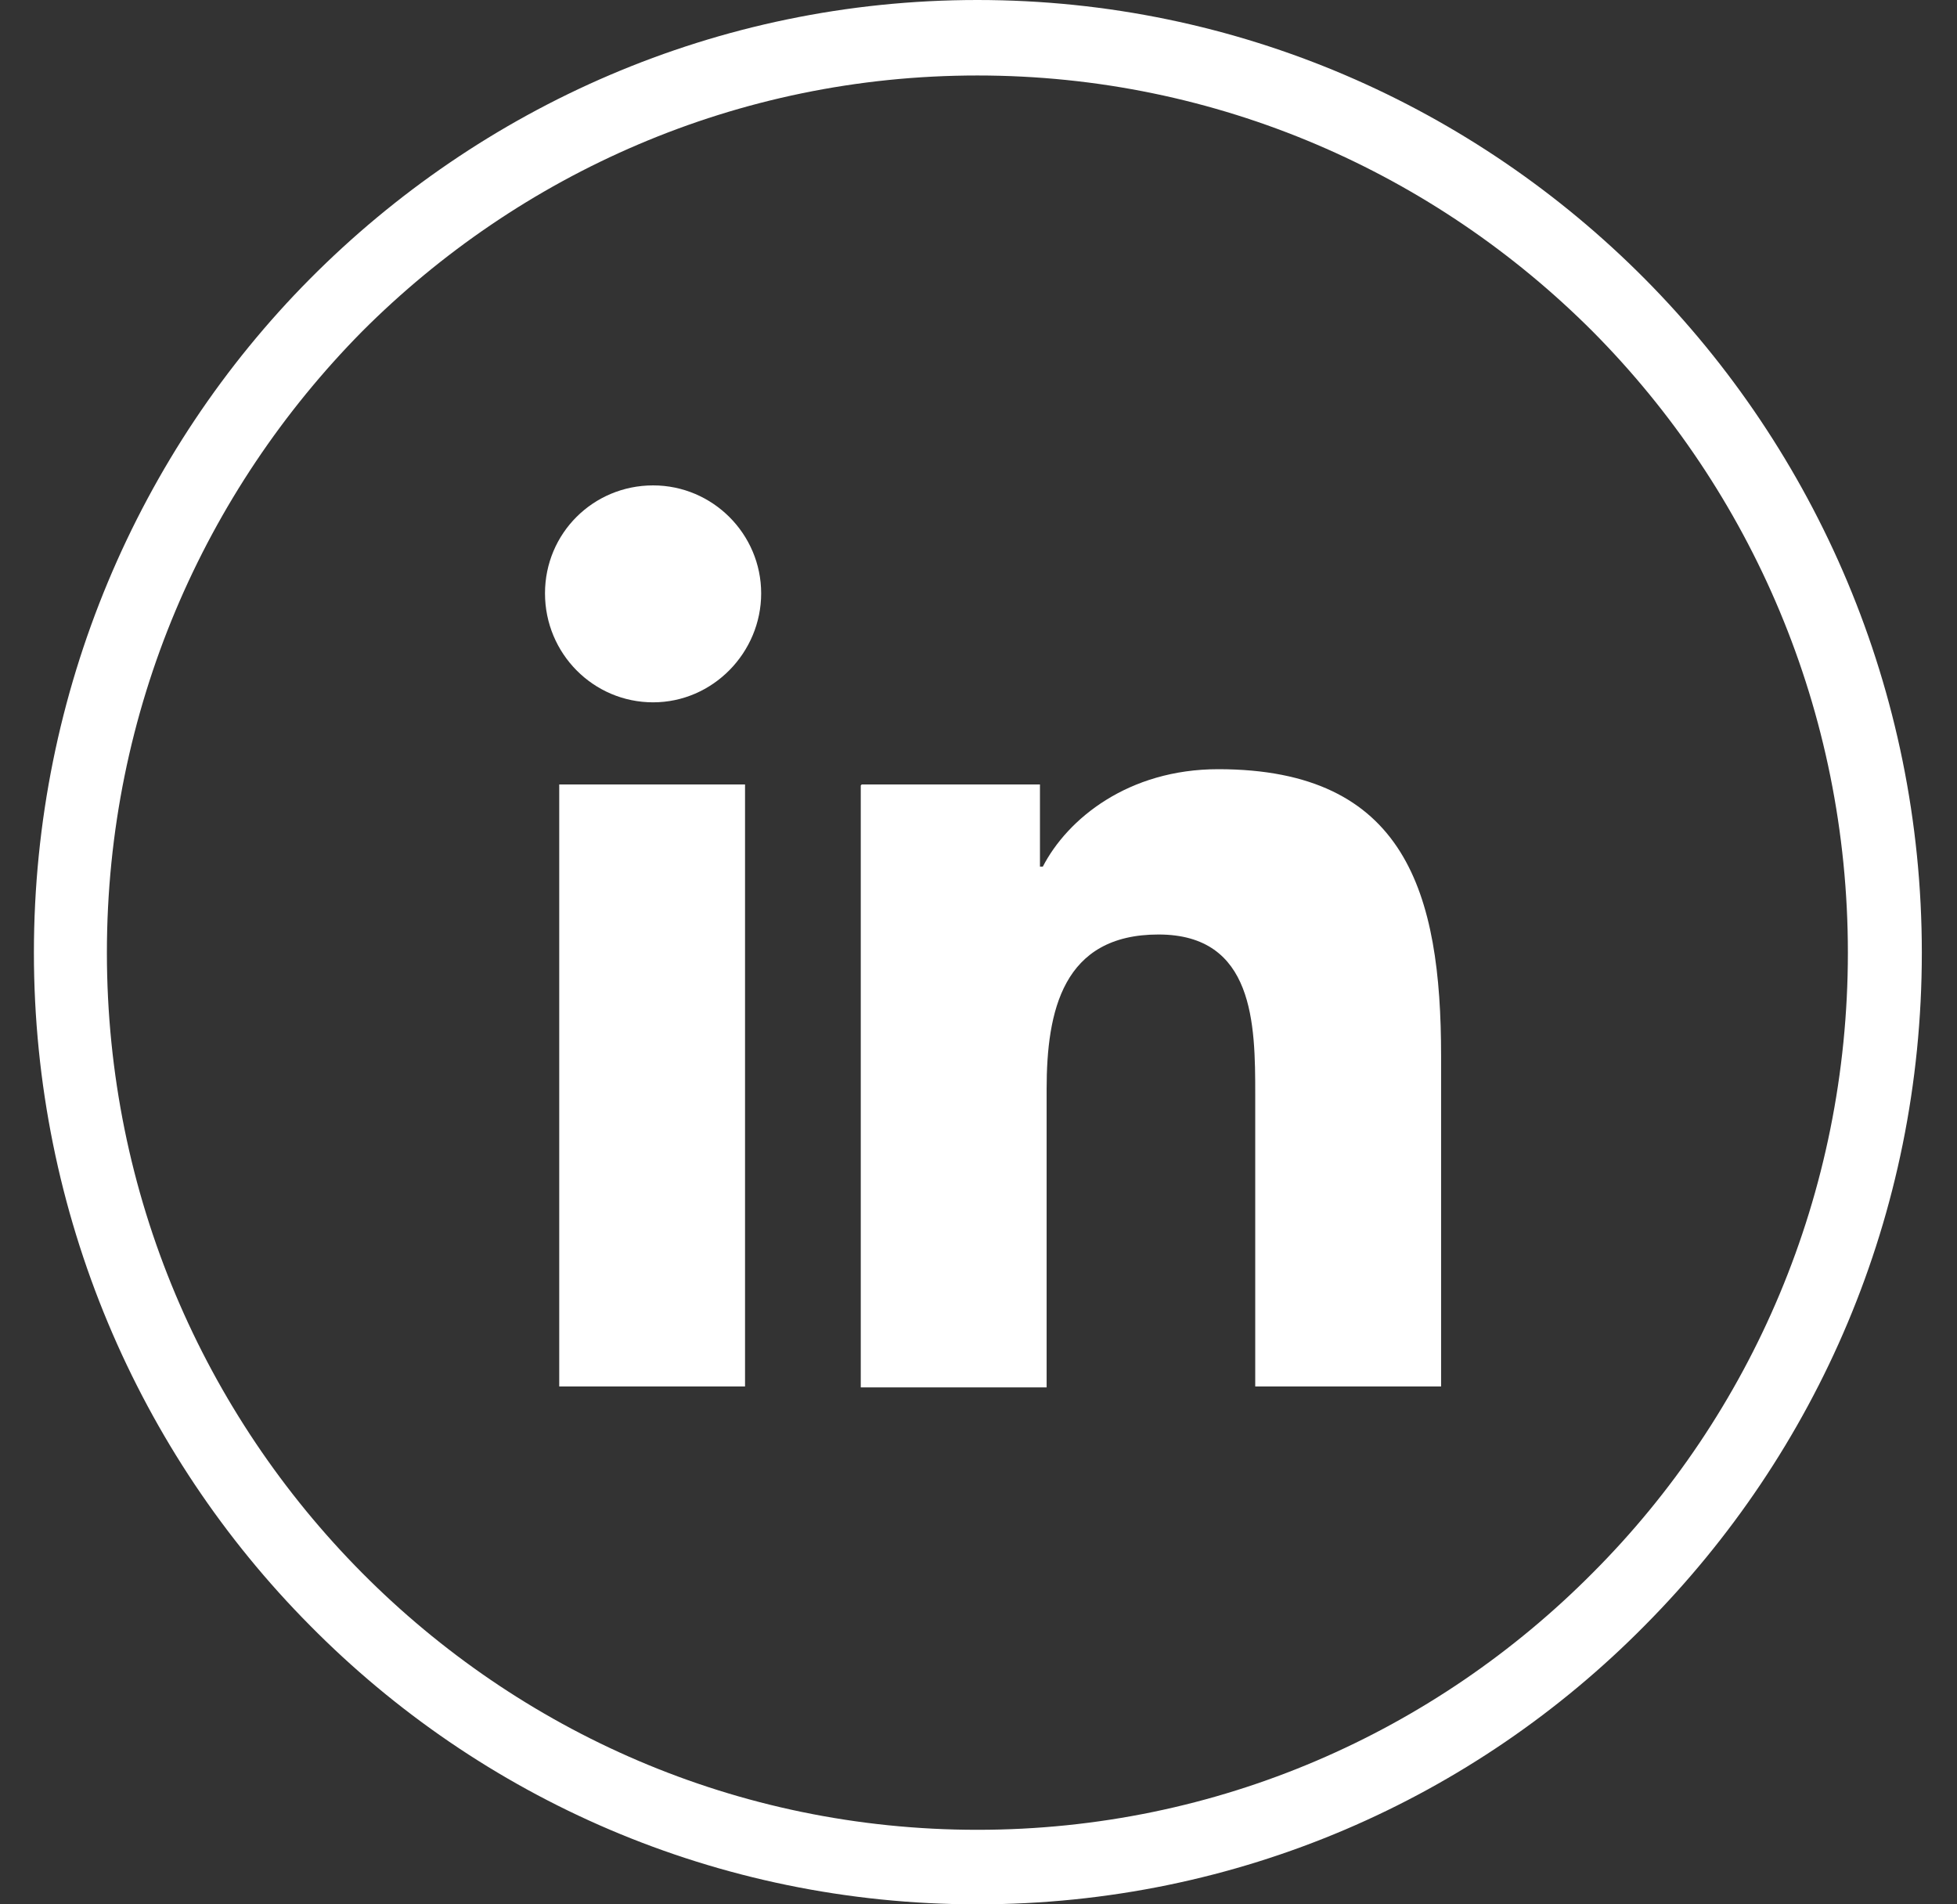 <svg width="37" height="36" viewBox="0 0 37 36" fill="none" xmlns="http://www.w3.org/2000/svg">
<rect x="0" y="0" width="37" height="36" fill="#333333" stroke="none"/>
<path d="M18.479 0C23.409 0 27.873 2.023 31.1 5.274C34.327 8.526 36.335 13.042 36.335 18.009C36.335 22.976 34.345 27.456 31.1 30.726C27.873 33.995 23.409 36 18.479 36C13.549 36 9.085 33.995 5.858 30.726C2.631 27.474 0.641 22.958 0.641 18.009C0.641 13.06 2.631 8.526 5.858 5.274C9.085 2.023 13.549 0 18.479 0ZM30.114 6.268C27.138 3.288 23.033 1.427 18.479 1.427C13.925 1.427 9.82 3.288 6.844 6.268C3.868 9.284 2.021 13.421 2.021 18.009C2.021 22.597 3.868 26.734 6.844 29.732C9.82 32.731 13.925 34.591 18.479 34.591C23.033 34.591 27.138 32.731 30.114 29.732C33.108 26.734 34.937 22.579 34.937 18.009C34.937 13.439 33.108 9.284 30.114 6.268Z" fill="white"/>
<path d="M10.573 14.83H14.086V26.21H10.573V14.83ZM12.348 9.176C13.477 9.176 14.391 10.097 14.391 11.217C14.391 12.337 13.477 13.277 12.348 13.277C11.218 13.277 10.304 12.355 10.304 11.217C10.304 10.079 11.218 9.176 12.348 9.176Z" fill="white"/>
<path d="M16.292 14.83H19.662V16.383H19.716C20.182 15.48 21.33 14.541 23.033 14.541C26.582 14.541 27.246 16.889 27.246 19.96V26.21H23.732V20.682C23.732 19.364 23.714 17.666 21.903 17.666C20.093 17.666 19.788 19.111 19.788 20.592V26.228H16.274V14.848L16.292 14.83Z" fill="white"/>
</svg>
